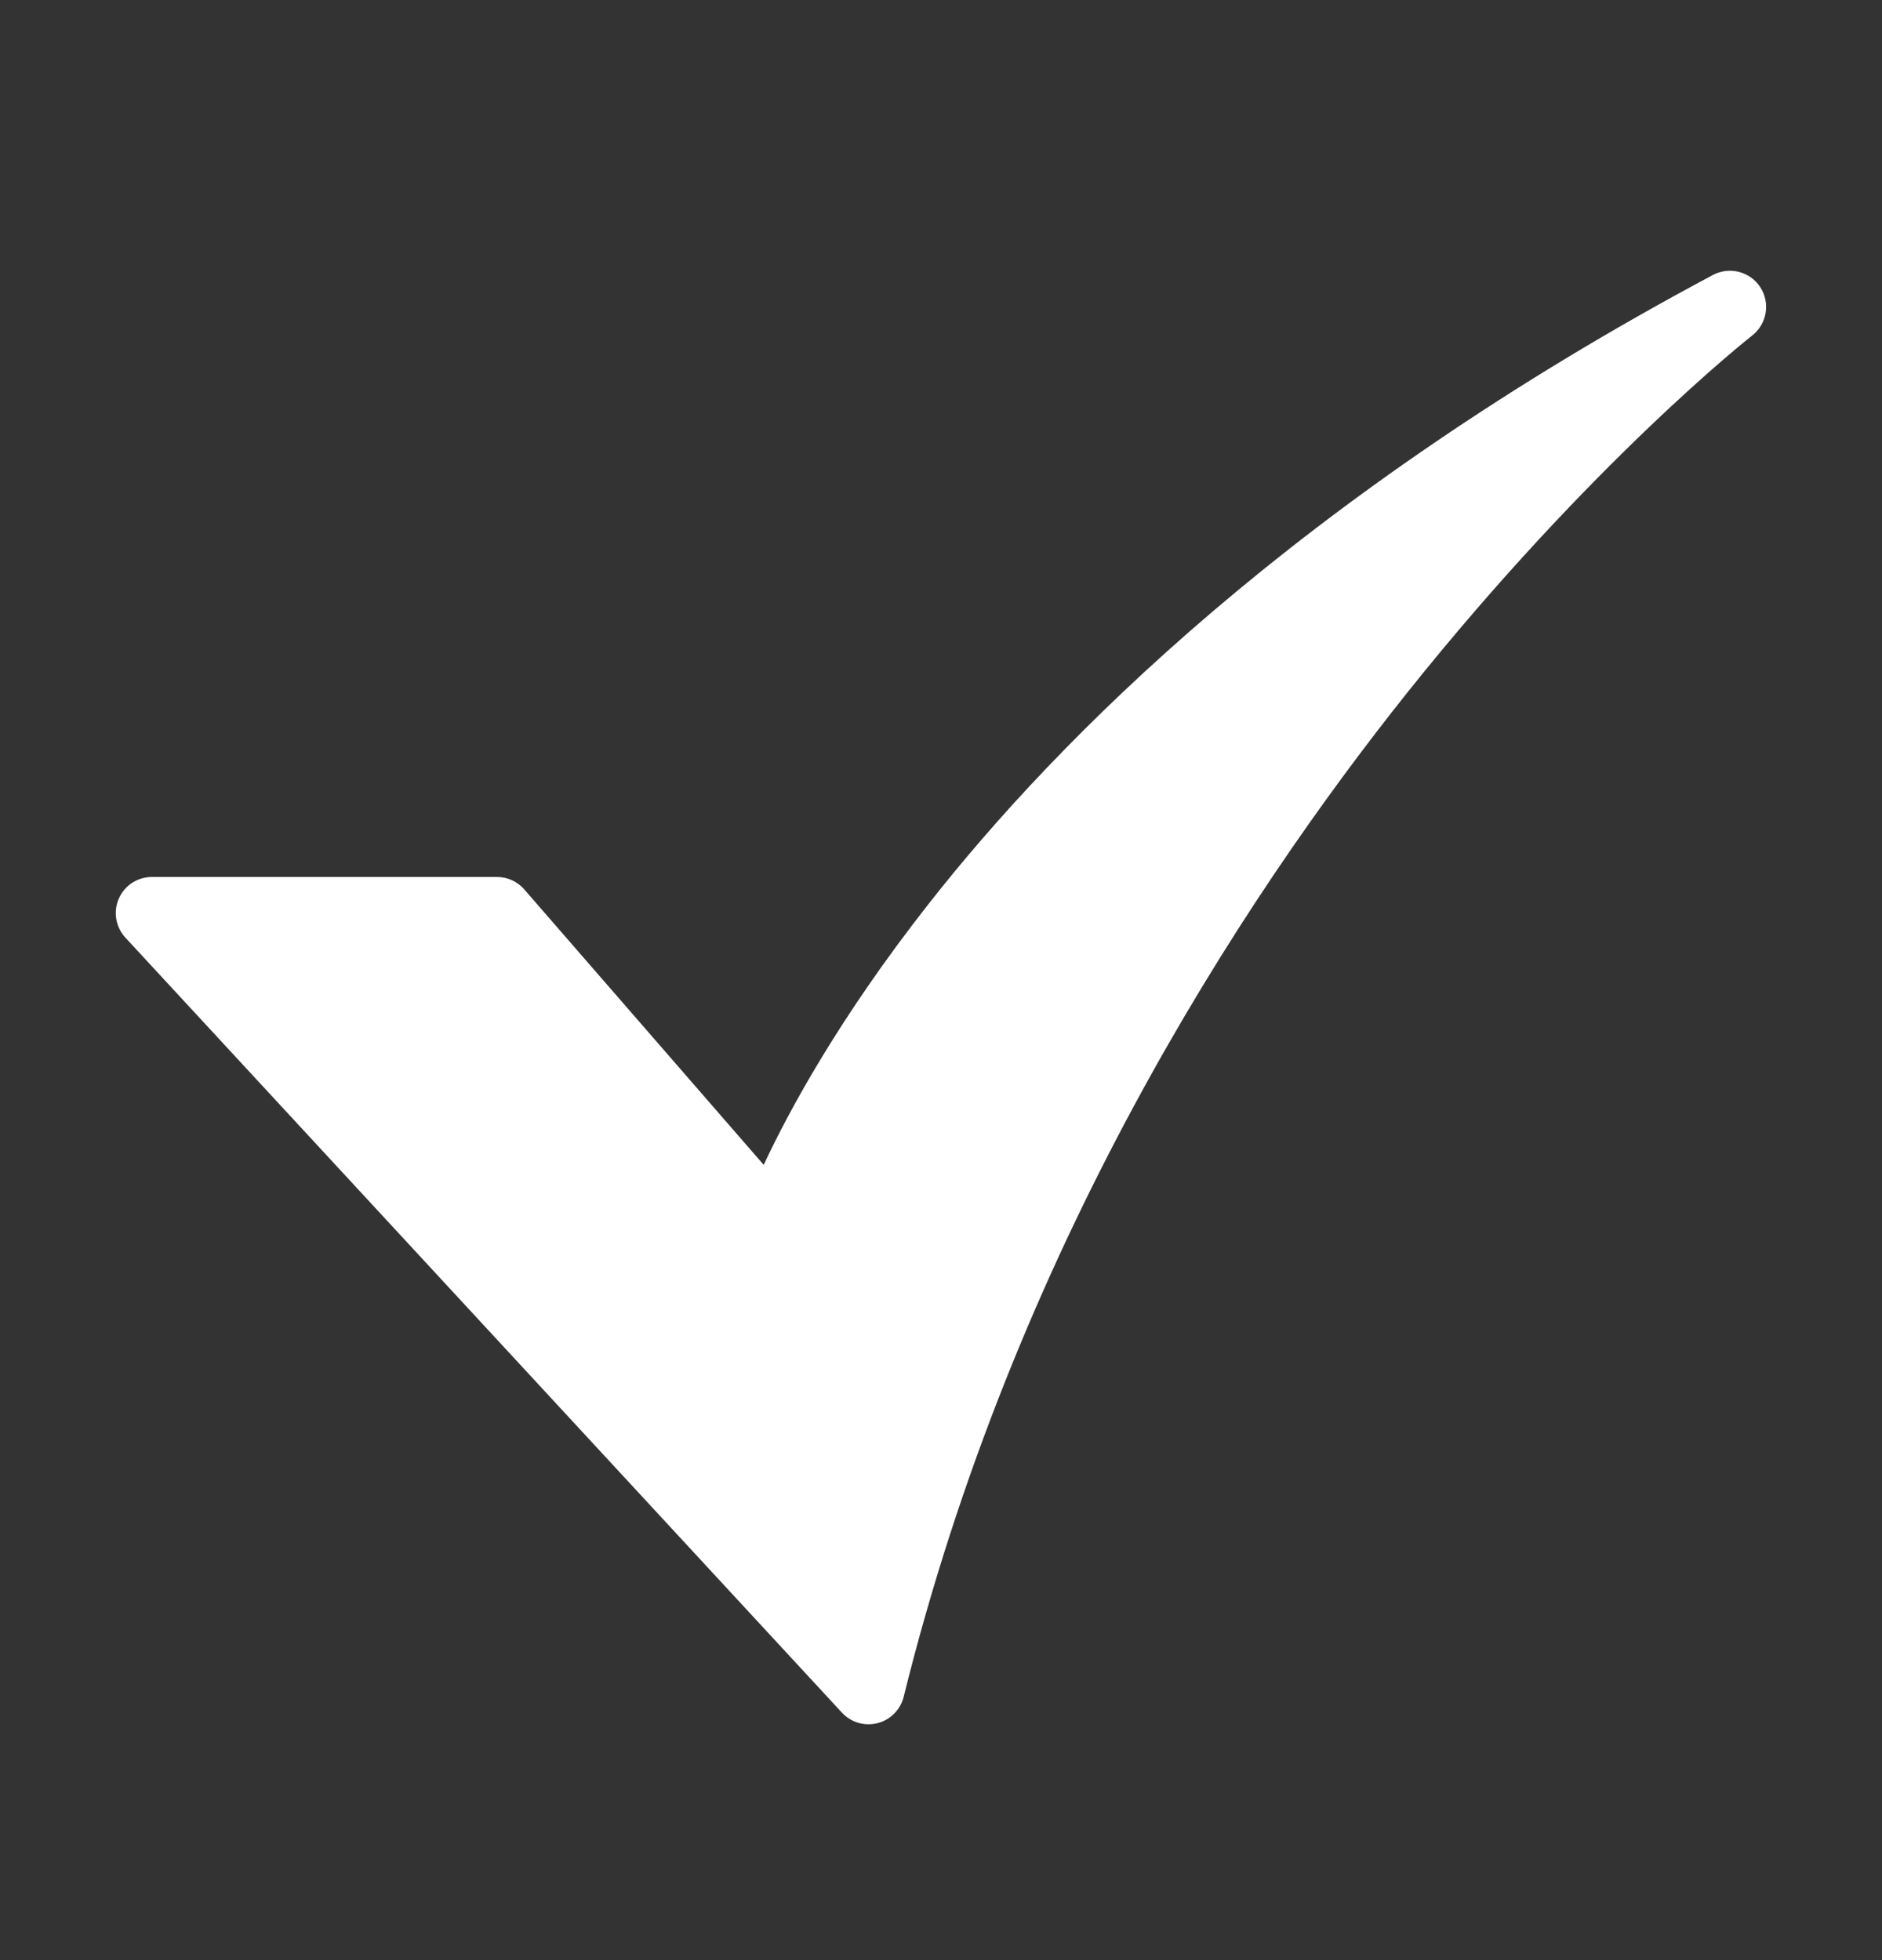 <svg xmlns="http://www.w3.org/2000/svg" width="24" height="25" viewBox="0 0 24 25" fill="none"><rect x="0" y="0" width="24" height="25" fill="#333333" stroke="none"/><path d="M11.076 21.992C11.012 21.992 10.949 21.979 10.891 21.954C10.833 21.928 10.78 21.891 10.737 21.844L1.599 11.959C1.538 11.893 1.498 11.811 1.483 11.723C1.468 11.634 1.479 11.543 1.515 11.461C1.551 11.379 1.61 11.309 1.685 11.26C1.761 11.211 1.848 11.185 1.938 11.185H6.337C6.403 11.185 6.468 11.199 6.528 11.226C6.588 11.254 6.642 11.293 6.685 11.343L9.739 14.857C10.069 14.151 10.708 12.976 11.829 11.545C13.486 9.429 16.569 6.317 21.844 3.507C21.946 3.453 22.065 3.439 22.176 3.468C22.288 3.497 22.385 3.566 22.448 3.663C22.511 3.76 22.535 3.877 22.516 3.991C22.497 4.105 22.436 4.208 22.345 4.279C22.325 4.294 20.291 5.896 17.95 8.829C15.796 11.529 12.933 15.943 11.524 21.642C11.499 21.742 11.441 21.831 11.36 21.894C11.279 21.958 11.179 21.992 11.076 21.992L11.076 21.992Z" fill="white"></path></svg>